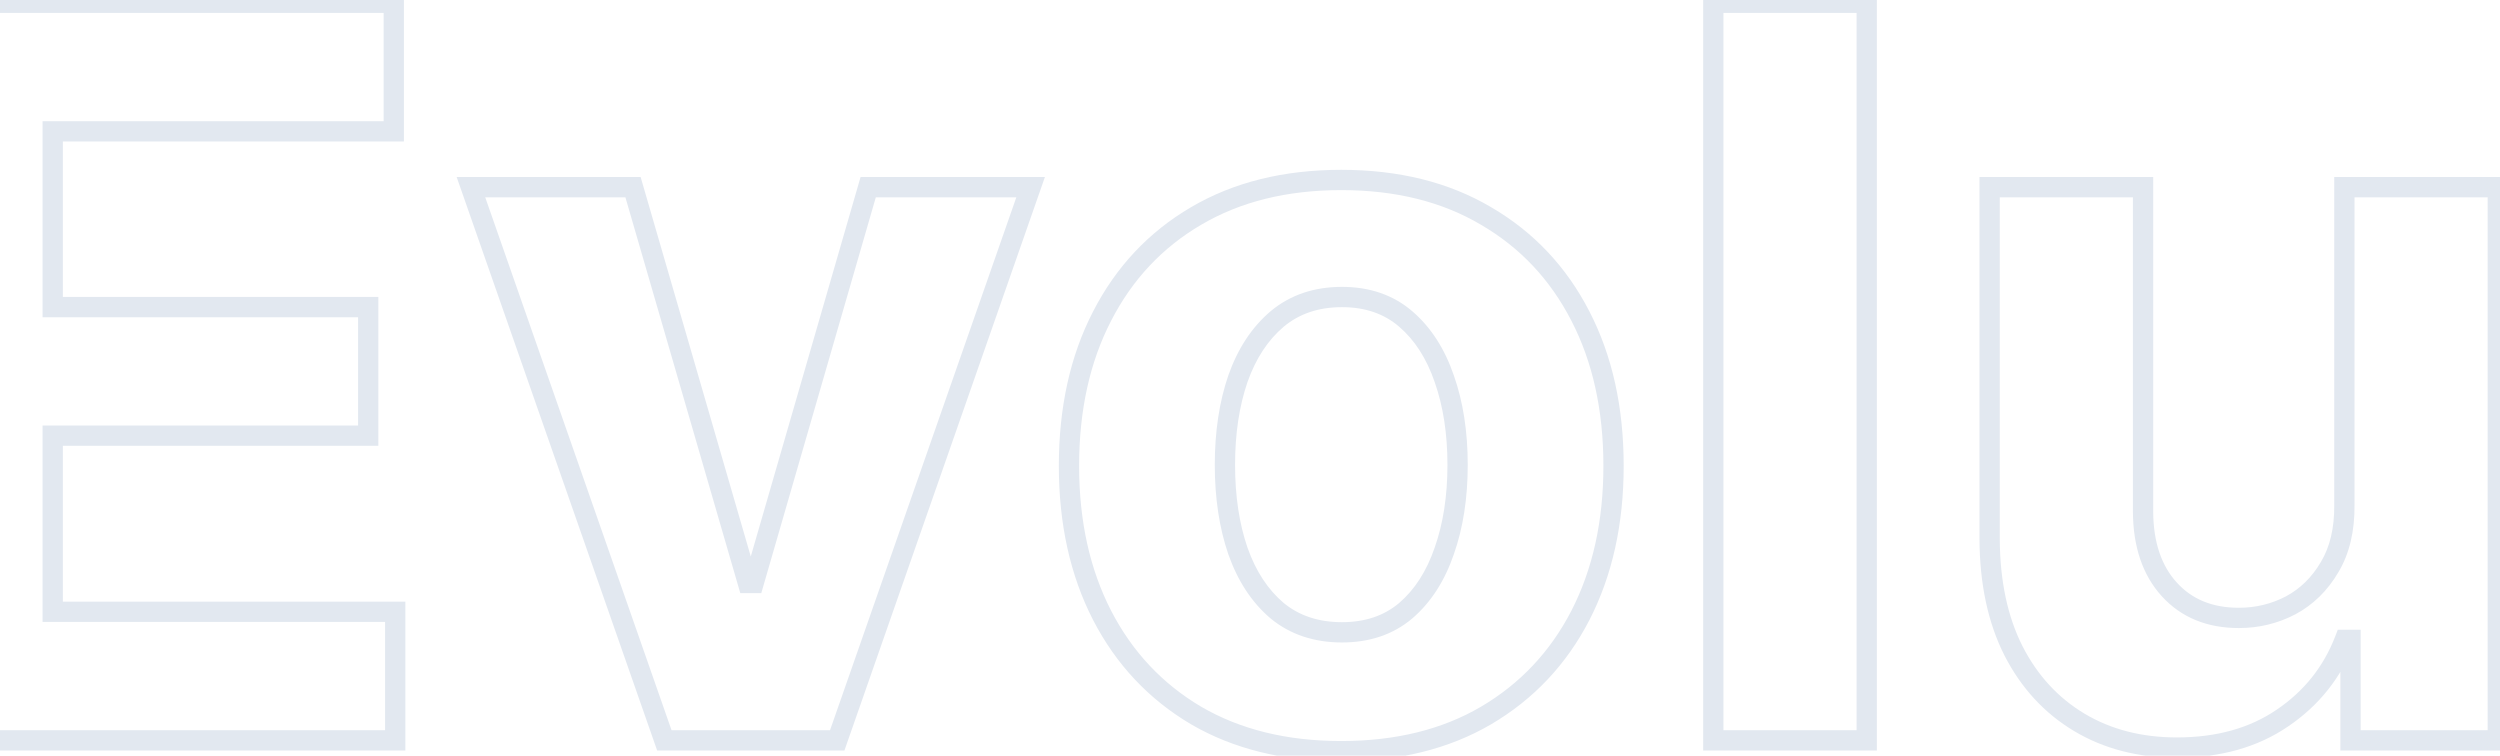 <svg width="493" height="149" viewBox="0 0 493 149" fill="none" xmlns="http://www.w3.org/2000/svg">
<path d="M-20.358 146H-22.358V148H-20.358V146ZM-20.358 0.545V-1.455H-22.358V0.545H-20.358ZM77.653 0.545H79.653V-1.455H77.653V0.545ZM77.653 25.901V27.901H79.653V25.901H77.653ZM10.395 25.901V23.901H8.395V25.901H10.395ZM10.395 60.56H8.395V62.56H10.395V60.56ZM72.611 60.56H74.611V58.56H72.611V60.56ZM72.611 85.915V87.915H74.611V85.915H72.611ZM10.395 85.915V83.915H8.395V85.915H10.395ZM10.395 120.645H8.395V122.645H10.395V120.645ZM77.938 120.645H79.938V118.645H77.938V120.645ZM77.938 146V148H79.938V146H77.938ZM-18.358 146V0.545H-22.358V146H-18.358ZM-20.358 2.545H77.653V-1.455H-20.358V2.545ZM75.653 0.545V25.901H79.653V0.545H75.653ZM77.653 23.901H10.395V27.901H77.653V23.901ZM8.395 25.901V60.56H12.395V25.901H8.395ZM10.395 62.56H72.611V58.56H10.395V62.56ZM70.611 60.56V85.915H74.611V60.56H70.611ZM72.611 83.915H10.395V87.915H72.611V83.915ZM8.395 85.915V120.645H12.395V85.915H8.395ZM10.395 122.645H77.938V118.645H10.395V122.645ZM75.938 120.645V146H79.938V120.645H75.938ZM77.938 144H-20.358V148H77.938V144ZM203.239 36.909L205.127 37.569L206.057 34.909H203.239V36.909ZM165.1 146V148H166.52L166.988 146.66L165.1 146ZM131.009 146L129.121 146.66L129.59 148H131.009V146ZM92.87 36.909V34.909H90.052L90.982 37.569L92.87 36.909ZM124.83 36.909L126.751 36.352L126.332 34.909H124.83V36.909ZM147.487 114.963L145.566 115.521L145.984 116.963H147.487V114.963ZM148.623 114.963V116.963H150.126L150.544 115.519L148.623 114.963ZM171.208 36.909V34.909H169.705L169.287 36.353L171.208 36.909ZM201.351 36.249L163.212 145.34L166.988 146.66L205.127 37.569L201.351 36.249ZM165.1 144H131.009V148H165.1V144ZM132.897 145.34L94.758 36.249L90.982 37.569L129.121 146.66L132.897 145.34ZM92.87 38.909H124.83V34.909H92.87V38.909ZM122.91 37.467L145.566 115.521L149.407 114.406L126.751 36.352L122.91 37.467ZM147.487 116.963H148.623V112.963H147.487V116.963ZM150.544 115.519L173.129 37.465L169.287 36.353L146.702 114.407L150.544 115.519ZM171.208 38.909H203.239V34.909H171.208V38.909ZM235.874 141.099L234.856 142.821L234.868 142.828L235.874 141.099ZM217.337 121.355L215.559 122.269L215.561 122.273L217.337 121.355ZM217.337 62.335L219.114 63.254L219.116 63.249L217.337 62.335ZM235.874 42.591L236.885 44.317L236.888 44.315L235.874 42.591ZM293.048 42.591L292.029 44.312L292.041 44.319L293.048 42.591ZM311.656 62.335L309.877 63.249L309.879 63.254L311.656 62.335ZM311.656 121.355L313.432 122.273L313.434 122.269L311.656 121.355ZM293.048 141.099L294.059 142.825L294.062 142.823L293.048 141.099ZM277.21 120.432L278.5 121.959L278.507 121.954L278.513 121.949L277.21 120.432ZM284.809 108.642L282.923 107.977L282.92 107.985L282.917 107.993L284.809 108.642ZM284.809 74.693L282.917 75.342L282.92 75.35L282.923 75.358L284.809 74.693ZM251.854 62.903L250.572 61.369L250.562 61.377L251.854 62.903ZM244.113 74.693L242.227 74.028L242.224 74.037L242.221 74.044L244.113 74.693ZM244.113 108.642L242.221 109.291L242.224 109.299L242.227 109.307L244.113 108.642ZM251.854 120.432L250.562 121.958L250.573 121.967L250.584 121.977L251.854 120.432ZM264.496 146.131C253.752 146.131 244.572 143.85 236.881 139.371L234.868 142.828C243.275 147.724 253.176 150.131 264.496 150.131V146.131ZM236.893 139.378C229.221 134.839 223.301 128.539 219.114 120.437L215.561 122.273C220.085 131.028 226.524 137.891 234.856 142.821L236.893 139.378ZM219.116 120.441C214.929 112.293 212.803 102.792 212.803 91.881H208.803C208.803 103.318 211.034 113.466 215.559 122.269L219.116 120.441ZM212.803 91.881C212.803 80.872 214.93 71.349 219.114 63.254L215.561 61.417C211.033 70.177 208.803 80.352 208.803 91.881H212.803ZM219.116 63.249C223.304 55.102 229.221 48.806 236.885 44.317L234.863 40.865C226.524 45.75 220.083 52.617 215.559 61.421L219.116 63.249ZM236.888 44.315C244.579 39.791 253.756 37.489 264.496 37.489V33.489C253.173 33.489 243.269 35.921 234.86 40.867L236.888 44.315ZM264.496 37.489C275.238 37.489 284.389 39.791 292.029 44.312L294.066 40.87C285.703 35.921 275.82 33.489 264.496 33.489V37.489ZM292.041 44.319C299.753 48.81 305.691 55.105 309.877 63.249L313.434 61.421C308.908 52.614 302.441 45.747 294.054 40.863L292.041 44.319ZM309.879 63.254C314.063 71.349 316.19 80.872 316.19 91.881H320.19C320.19 80.352 317.96 70.177 313.432 61.417L309.879 63.254ZM316.19 91.881C316.19 102.792 314.064 112.293 309.877 120.441L313.434 122.269C317.959 113.466 320.19 103.318 320.19 91.881H316.19ZM309.879 120.437C305.693 128.535 299.752 134.835 292.034 139.376L294.062 142.823C302.441 137.894 308.906 131.031 313.432 122.273L309.879 120.437ZM292.037 139.374C284.395 143.85 275.241 146.131 264.496 146.131V150.131C275.816 150.131 285.696 147.724 294.059 142.825L292.037 139.374ZM264.638 126.693C270.06 126.693 274.727 125.148 278.5 121.959L275.919 118.904C272.968 121.398 269.255 122.693 264.638 122.693V126.693ZM278.513 121.949C282.191 118.789 284.902 114.536 286.701 109.291L282.917 107.993C281.306 112.691 278.952 116.298 275.906 118.915L278.513 121.949ZM286.695 109.307C288.536 104.083 289.437 98.194 289.437 91.668H285.437C285.437 97.831 284.586 103.258 282.923 107.977L286.695 109.307ZM289.437 91.668C289.437 85.141 288.536 79.252 286.695 74.028L282.923 75.358C284.586 80.078 285.437 85.505 285.437 91.668H289.437ZM286.701 74.044C284.902 68.799 282.191 64.546 278.513 61.386L275.906 64.42C278.952 67.037 281.306 70.644 282.917 75.342L286.701 74.044ZM278.513 61.386C274.74 58.145 270.068 56.571 264.638 56.571V60.571C269.247 60.571 272.955 61.885 275.906 64.42L278.513 61.386ZM264.638 56.571C259.166 56.571 254.433 58.142 250.572 61.369L253.137 64.438C256.189 61.888 259.979 60.571 264.638 60.571V56.571ZM250.562 61.377C246.837 64.533 244.075 68.783 242.227 74.028L245.999 75.358C247.655 70.66 250.054 67.05 253.147 64.429L250.562 61.377ZM242.221 74.044C240.432 79.263 239.556 85.147 239.556 91.668H243.556C243.556 85.499 244.385 80.067 246.005 75.342L242.221 74.044ZM239.556 91.668C239.556 98.189 240.432 104.072 242.221 109.291L246.005 107.993C244.385 103.269 243.556 97.836 243.556 91.668H239.556ZM242.227 109.307C244.075 114.552 246.837 118.802 250.562 121.958L253.147 118.906C250.054 116.285 247.655 112.675 245.999 107.977L242.227 109.307ZM250.584 121.977C254.446 125.151 259.174 126.693 264.638 126.693V122.693C259.97 122.693 256.176 121.395 253.124 118.887L250.584 121.977ZM368.119 0.545H370.119V-1.455H368.119V0.545ZM368.119 146V148H370.119V146H368.119ZM337.863 146H335.863V148H337.863V146ZM337.863 0.545V-1.455H335.863V0.545H337.863ZM366.119 0.545V146H370.119V0.545H366.119ZM368.119 144H337.863V148H368.119V144ZM339.863 146V0.545H335.863V146H339.863ZM337.863 2.545H368.119V-1.455H337.863V2.545ZM462.312 99.551H460.312V99.561L460.313 99.571L462.312 99.551ZM462.312 36.909V34.909H460.312V36.909H462.312ZM492.568 36.909H494.568V34.909H492.568V36.909ZM492.568 146V148H494.568V146H492.568ZM463.52 146H461.52V148H463.52V146ZM463.52 126.185H465.52V124.185H463.52V126.185ZM462.384 126.185V124.185H461.011L460.517 125.466L462.384 126.185ZM450.097 141.597L448.975 139.941L448.968 139.945L450.097 141.597ZM410.04 142.449L411.067 140.733L410.04 142.449ZM397.043 128.315L395.257 129.215L395.262 129.226L397.043 128.315ZM392.355 106.369H390.355L390.355 106.38L392.355 106.369ZM392.355 36.909V34.909H390.355V36.909H392.355ZM422.611 36.909H424.611V34.909H422.611V36.909ZM422.611 100.972H420.611V100.979L420.611 100.986L422.611 100.972ZM427.795 116.241L429.274 114.894L427.795 116.241ZM451.73 119.366L452.656 121.139L452.666 121.134L452.677 121.128L451.73 119.366ZM459.401 111.838L457.686 110.809L457.68 110.818L457.675 110.827L459.401 111.838ZM464.312 99.551V36.909H460.312V99.551H464.312ZM462.312 38.909H492.568V34.909H462.312V38.909ZM490.568 36.909V146H494.568V36.909H490.568ZM492.568 144H463.52V148H492.568V144ZM465.52 146V126.185H461.52V146H465.52ZM463.52 124.185H462.384V128.185H463.52V124.185ZM460.517 125.466C458.203 131.473 454.37 136.285 448.975 139.941L451.219 143.252C457.282 139.143 461.639 133.681 464.25 126.904L460.517 125.466ZM448.968 139.945C443.678 143.56 437.154 145.42 429.287 145.42V149.42C437.803 149.42 445.152 147.398 451.225 143.248L448.968 139.945ZM429.287 145.42C422.309 145.42 416.257 143.838 411.067 140.733L409.013 144.165C414.902 147.688 421.682 149.42 429.287 149.42V145.42ZM411.067 140.733C405.869 137.623 401.789 133.2 398.823 127.404L395.262 129.226C398.547 135.646 403.131 140.646 409.013 144.165L411.067 140.733ZM398.829 127.415C395.92 121.643 394.401 114.646 394.355 106.358L390.355 106.38C390.404 115.138 392.01 122.772 395.257 129.215L398.829 127.415ZM394.355 106.369V36.909H390.355V106.369H394.355ZM392.355 38.909H422.611V34.909H392.355V38.909ZM420.611 36.909V100.972H424.611V36.909H420.611ZM420.611 100.986C420.661 107.78 422.493 113.393 426.317 117.589L429.274 114.894C426.28 111.609 424.655 107.042 424.611 100.957L420.611 100.986ZM426.317 117.589C430.157 121.802 435.293 123.852 441.503 123.852V119.852C436.254 119.852 432.252 118.162 429.274 114.894L426.317 117.589ZM441.503 123.852C445.465 123.852 449.192 122.949 452.656 121.139L450.804 117.594C447.923 119.099 444.832 119.852 441.503 119.852V123.852ZM452.677 121.128C456.195 119.238 459.012 116.458 461.126 112.849L457.675 110.827C455.906 113.846 453.61 116.086 450.783 117.605L452.677 121.128ZM461.116 112.867C463.338 109.163 464.362 104.682 464.312 99.532L460.313 99.571C460.357 104.174 459.44 107.884 457.686 110.809L461.116 112.867Z" fill="#E2E8F0"/>
</svg>
